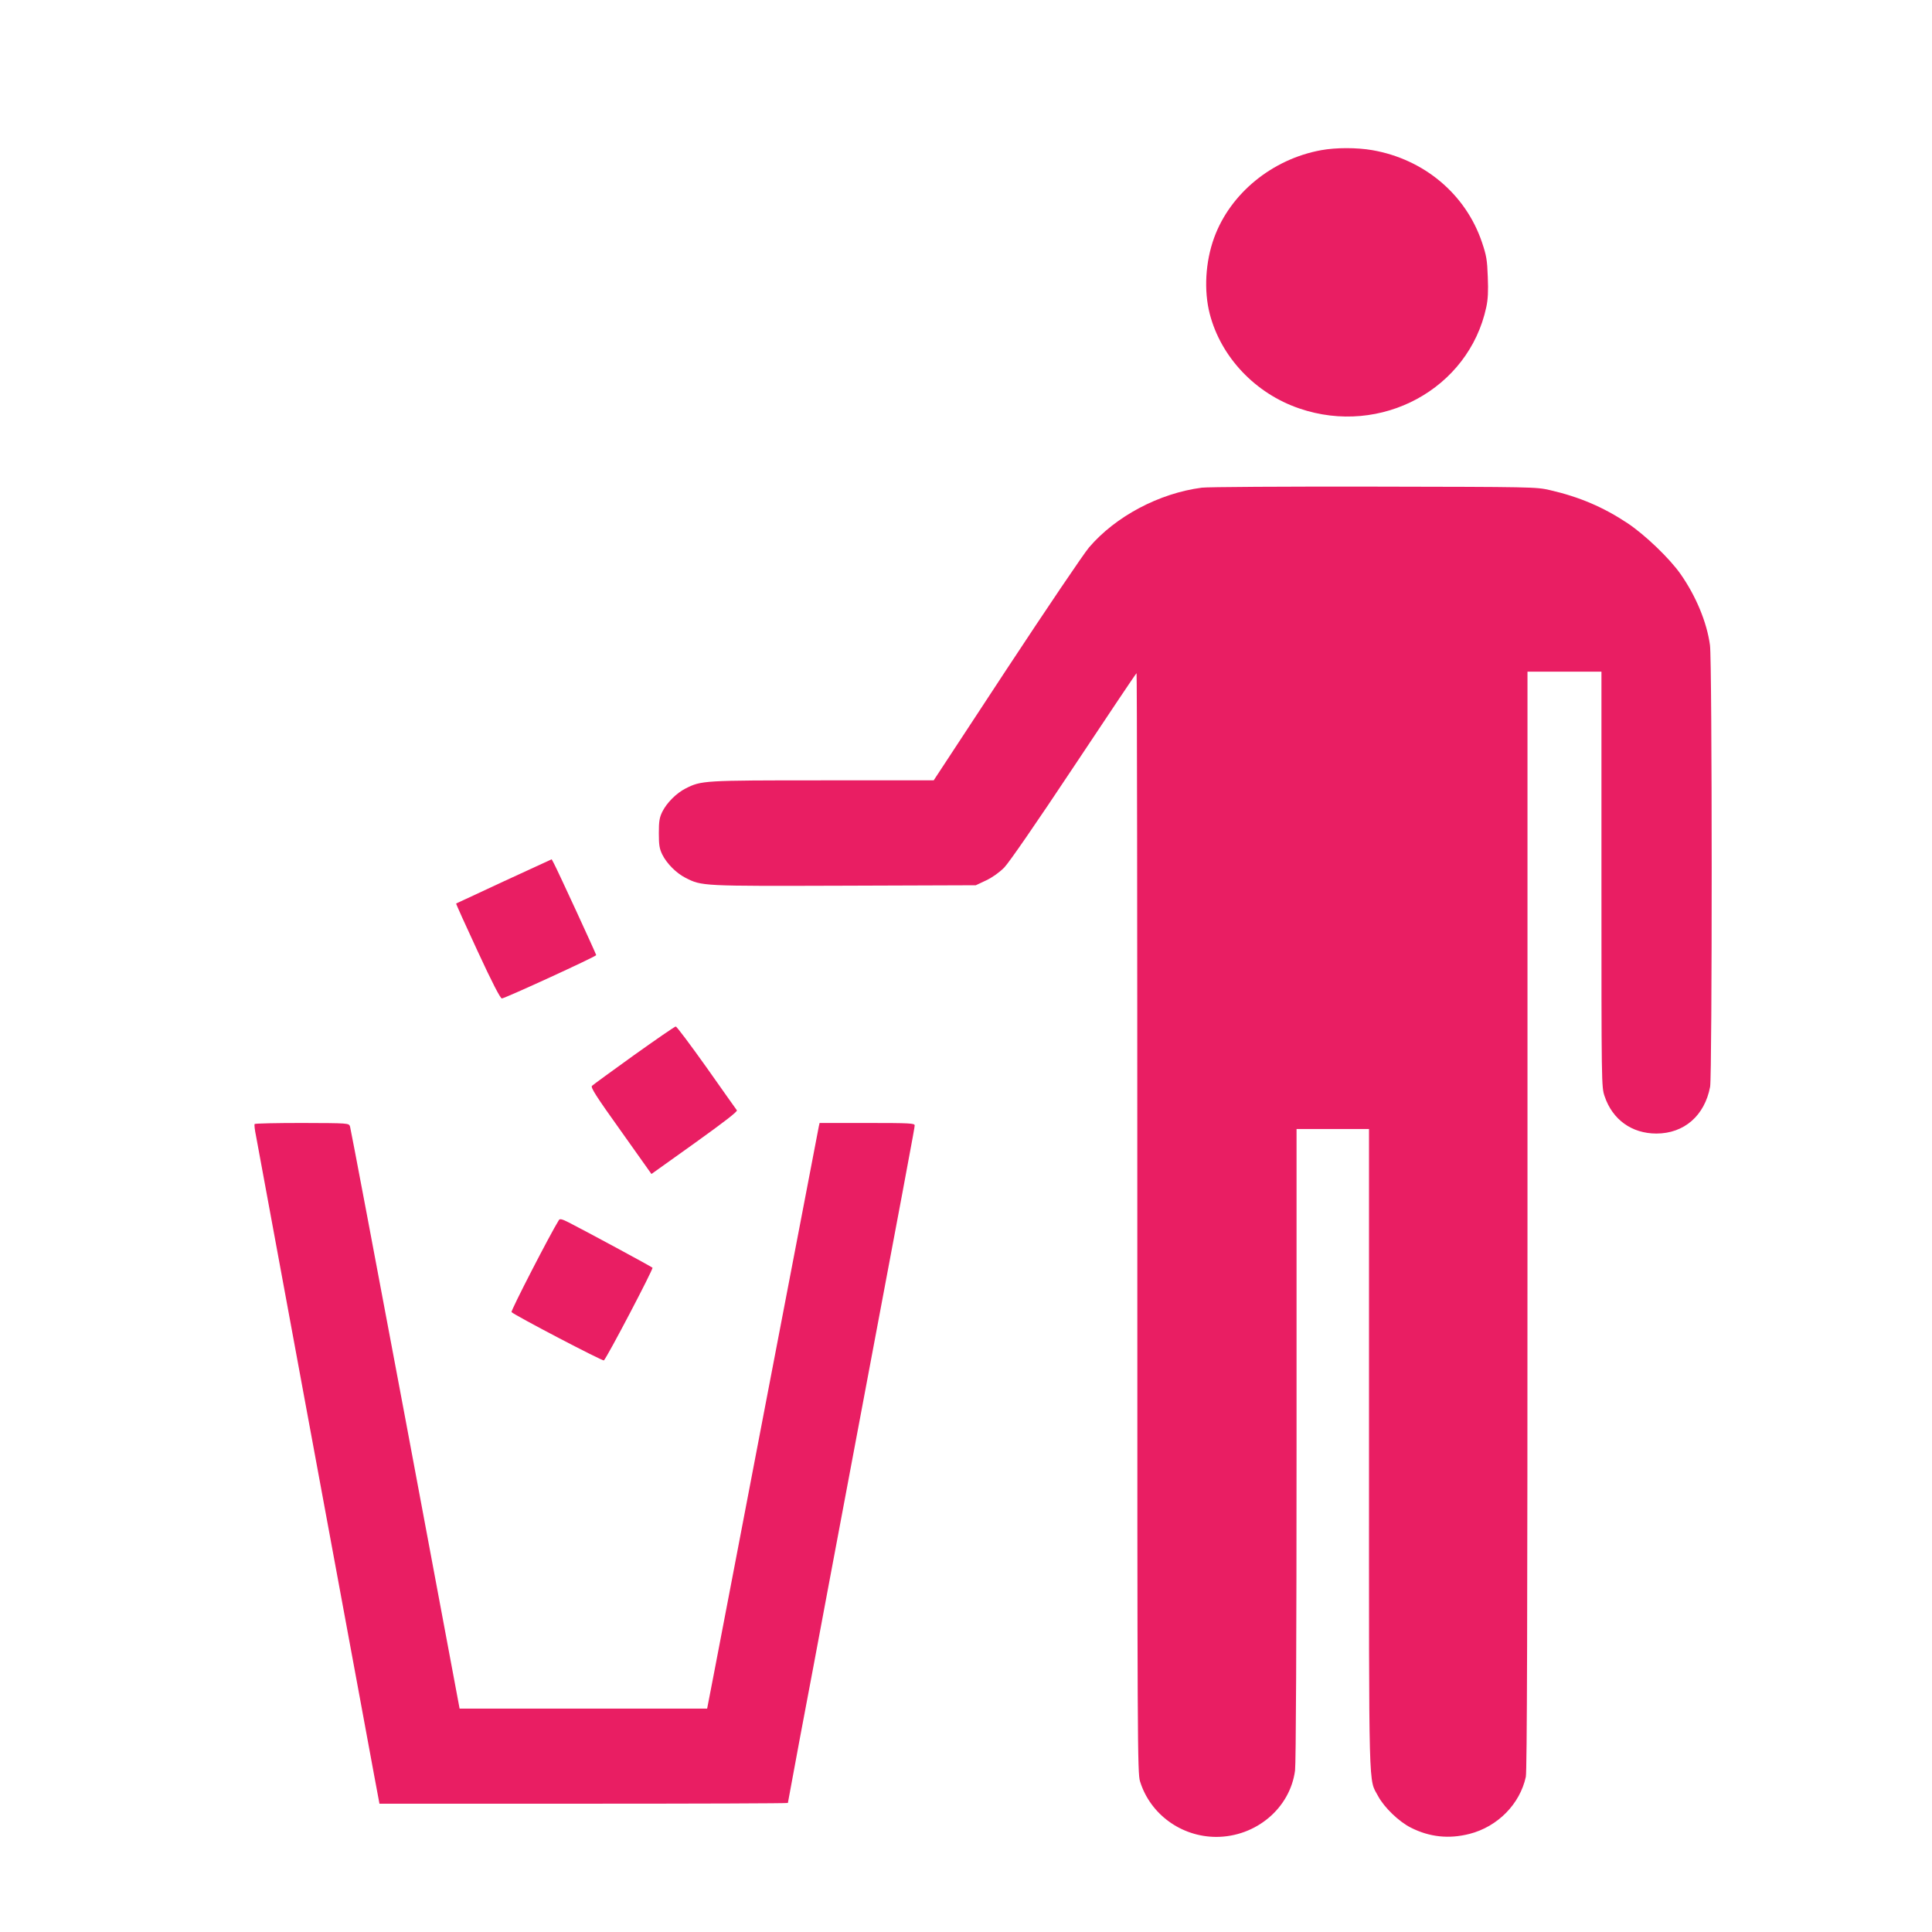 <?xml version="1.0" standalone="no"?>
<!DOCTYPE svg PUBLIC "-//W3C//DTD SVG 20010904//EN"
 "http://www.w3.org/TR/2001/REC-SVG-20010904/DTD/svg10.dtd">
<svg version="1.0" xmlns="http://www.w3.org/2000/svg"
 width="1280pt" height="1280pt" viewBox="0 0 1280 1280"
 preserveAspectRatio="xMidYMid meet">
<g transform="translate(0,1280) scale(0.1,-0.1)"
fill="#e91e63" stroke="none">
<path d="M8753 11805 c-324 -59 -602 -286 -709 -580 -58 -159 -69 -350 -29
-505 74 -286 302 -527 593 -626 542 -186 1123 129 1239 671 11 50 14 106 10
200 -4 114 -9 142 -39 231 -108 318 -383 549 -725 609 -103 18 -242 18 -340 0z"/>
<path d="M7962 9569 c-283 -37 -571 -190 -747 -396 -35 -41 -281 -405 -547
-809 l-482 -734 -736 0 c-794 0 -803 -1 -908 -54 -61 -31 -124 -94 -154 -154
-19 -39 -23 -63 -23 -142 0 -79 4 -103 23 -142 30 -60 93 -123 154 -154 109
-55 104 -55 1051 -52 l872 3 68 32 c42 20 87 52 120 85 32 33 209 289 462 670
226 340 412 618 415 618 3 0 5 -1639 5 -3642 0 -3461 1 -3646 18 -3700 67
-217 272 -367 504 -368 264 0 490 190 523 440 6 46 10 871 10 2163 l0 2087
240 0 240 0 0 -2123 c0 -2338 -4 -2175 61 -2298 40 -74 137 -168 217 -208 123
-62 251 -76 388 -41 187 48 334 198 373 378 8 39 11 1033 11 3687 l0 3635 245
0 245 0 0 -1375 c0 -1369 0 -1376 21 -1438 52 -155 180 -247 343 -247 184 0
320 119 356 310 14 76 14 2822 -1 2926 -21 153 -93 325 -195 471 -74 105 -235
259 -350 336 -161 107 -320 175 -516 220 -92 21 -110 21 -1168 23 -591 1
-1103 -2 -1138 -7z"/>
<path d="M3340 6962 c-173 -80 -316 -147 -318 -148 -2 -1 62 -143 142 -315 97
-210 151 -314 161 -314 19 0 625 278 625 287 0 7 -257 565 -281 609 l-14 26
-315 -145z"/>
<path d="M4200 5809 c-146 -105 -271 -196 -278 -203 -10 -10 25 -66 191 -298
l203 -286 287 205 c195 140 285 209 279 217 -5 6 -95 134 -201 284 -106 149
-198 272 -204 271 -7 0 -131 -86 -277 -190z"/>
<path d="M1687 5353 c-3 -5 1 -40 9 -78 7 -39 72 -389 144 -780 72 -390 153
-829 180 -975 46 -247 205 -1108 356 -1925 35 -192 81 -439 101 -547 l37 -198
1353 0 c744 0 1353 2 1353 5 0 2 36 197 80 432 45 235 130 690 190 1011 543
2886 570 3029 570 3046 0 14 -31 16 -315 16 l-315 0 -5 -22 c-3 -13 -29 -151
-59 -308 -75 -389 -222 -1159 -306 -1595 -38 -198 -119 -621 -180 -940 -61
-319 -130 -678 -153 -798 l-42 -217 -820 0 -820 0 -359 1918 c-198 1054 -363
1927 -367 1939 -8 22 -8 22 -318 23 -170 0 -312 -3 -314 -7z"/>
<path d="M3703 4717 c-56 -89 -321 -603 -314 -610 22 -22 605 -327 612 -320
23 23 329 607 322 614 -8 8 -443 243 -555 300 -43 22 -59 26 -65 16z"/>
</g>
</svg>
